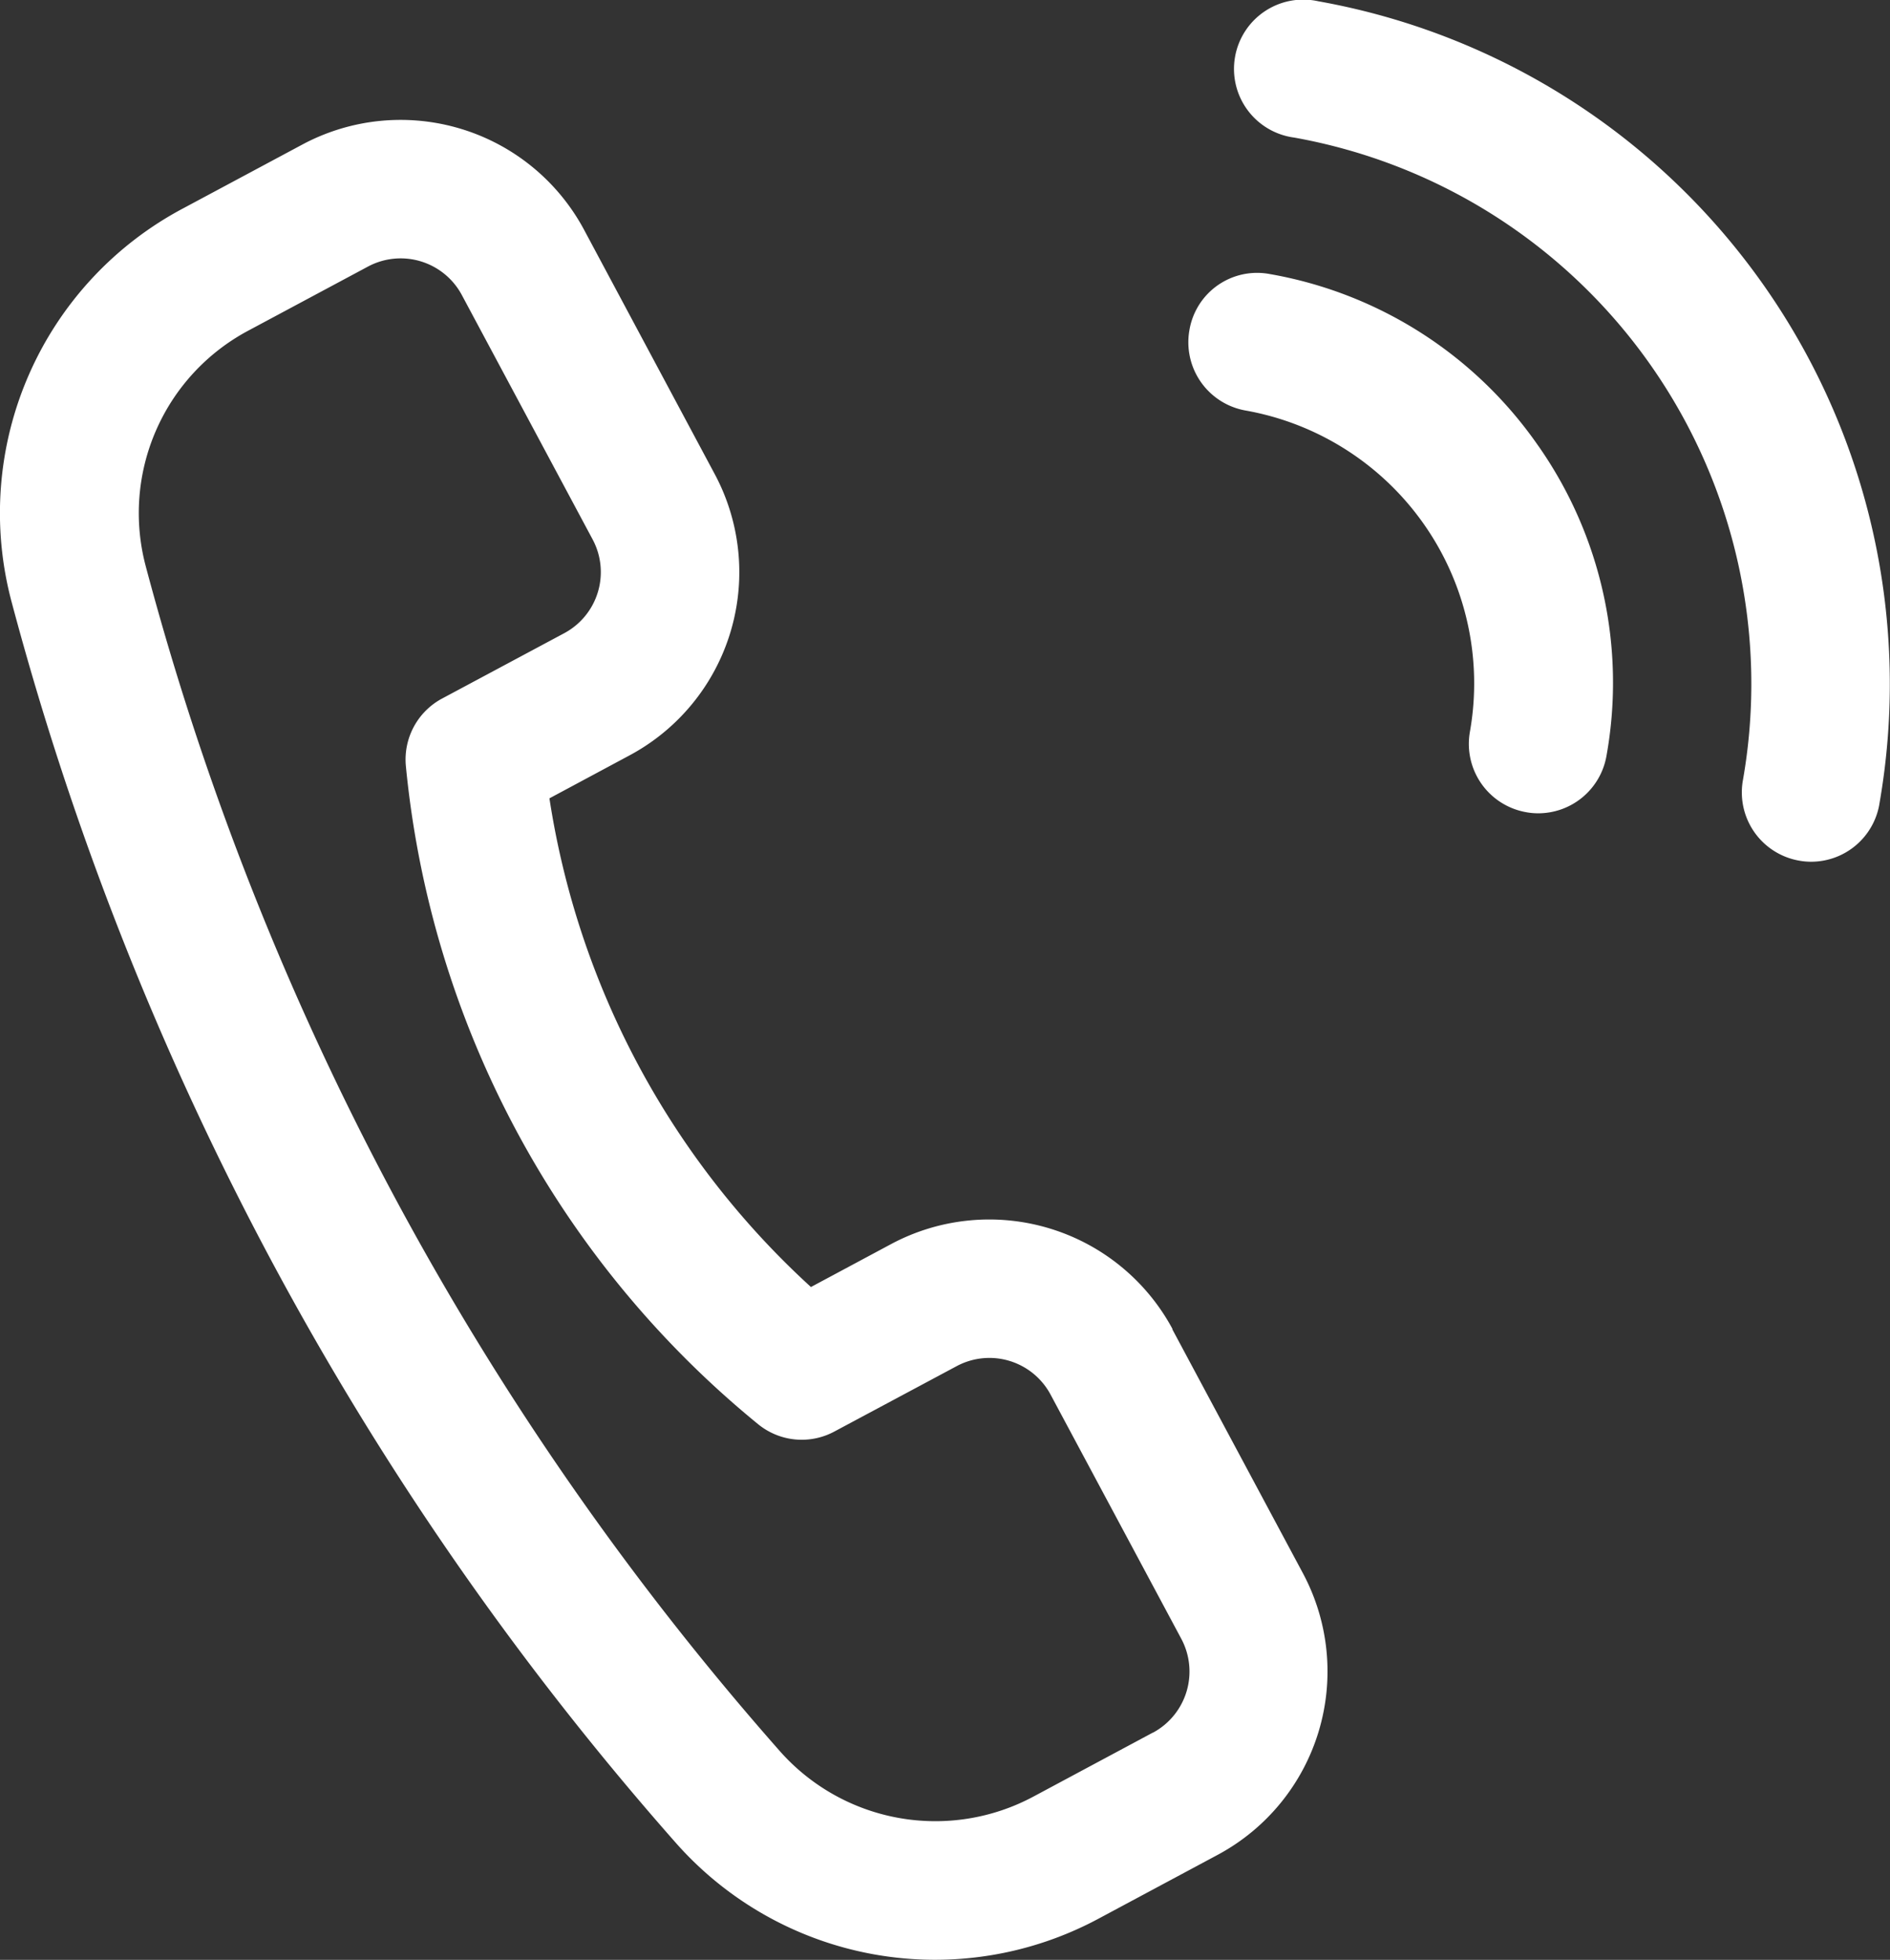 <svg xmlns="http://www.w3.org/2000/svg" width="65.19" height="67.583" viewBox="0 0 65.19 67.583">
  <rect x="0" y="0" width="65.19" height="67.583" fill="#333333" stroke="none"/>
  <g id="Grupo_8625" data-name="Grupo 8625" transform="translate(0 0)">
    <g id="Grupo_8627" data-name="Grupo 8627">
      <path id="Trazado_20736" data-name="Trazado 20736" d="M40.444,45.832A7.18,7.18,0,0,0,30.738,42.9l-2.767,1.482a28.7,28.7,0,0,1-9.02-16.852l2.764-1.482a7.166,7.166,0,0,0,2.937-9.7L20.141,7.915a7.18,7.18,0,0,0-9.7-2.937l-4.11,2.2A11.892,11.892,0,0,0,.4,20.756,105.905,105.905,0,0,0,9.369,43.491,105.83,105.83,0,0,0,23.275,63.509,11.927,11.927,0,0,0,37.9,66.159l4.107-2.2a7.176,7.176,0,0,0,2.937-9.7l-4.511-8.425Zm-.681,13.916-4.107,2.2a7.164,7.164,0,0,1-8.791-1.6A101.136,101.136,0,0,1,13.587,41.238,101.006,101.006,0,0,1,5.028,19.53a7.128,7.128,0,0,1,3.555-8.138l4.11-2.2a2.393,2.393,0,0,1,3.235.979L20.44,18.6a2.389,2.389,0,0,1-.978,3.235L15.25,24.088A2.385,2.385,0,0,0,14,26.424,33.453,33.453,0,0,0,26.146,49.11a2.378,2.378,0,0,0,2.638.253L33,47.109a2.392,2.392,0,0,1,3.235.98l4.511,8.425a2.394,2.394,0,0,1-.977,3.235Zm13.285-44.39a14.232,14.232,0,0,1,2.361,10.717,2.391,2.391,0,0,1-2.349,1.971,2.26,2.26,0,0,1-.42-.038A2.392,2.392,0,0,1,50.7,25.236a9.557,9.557,0,0,0-7.739-11.08,2.39,2.39,0,0,1-1.936-2.769A2.366,2.366,0,0,1,43.8,9.451a14.242,14.242,0,0,1,9.247,5.907ZM64.821,27.745a2.389,2.389,0,0,1-2.349,1.971,2.26,2.26,0,0,1-.42-.038,2.389,2.389,0,0,1-1.936-2.769A19.14,19.14,0,0,0,44.638,4.744a2.389,2.389,0,1,1,.834-4.7,23.918,23.918,0,0,1,19.348,27.7ZM42.814,31.081Z" transform="translate(0 0)" fill="#fff"/>
    </g>
  </g>
</svg>
